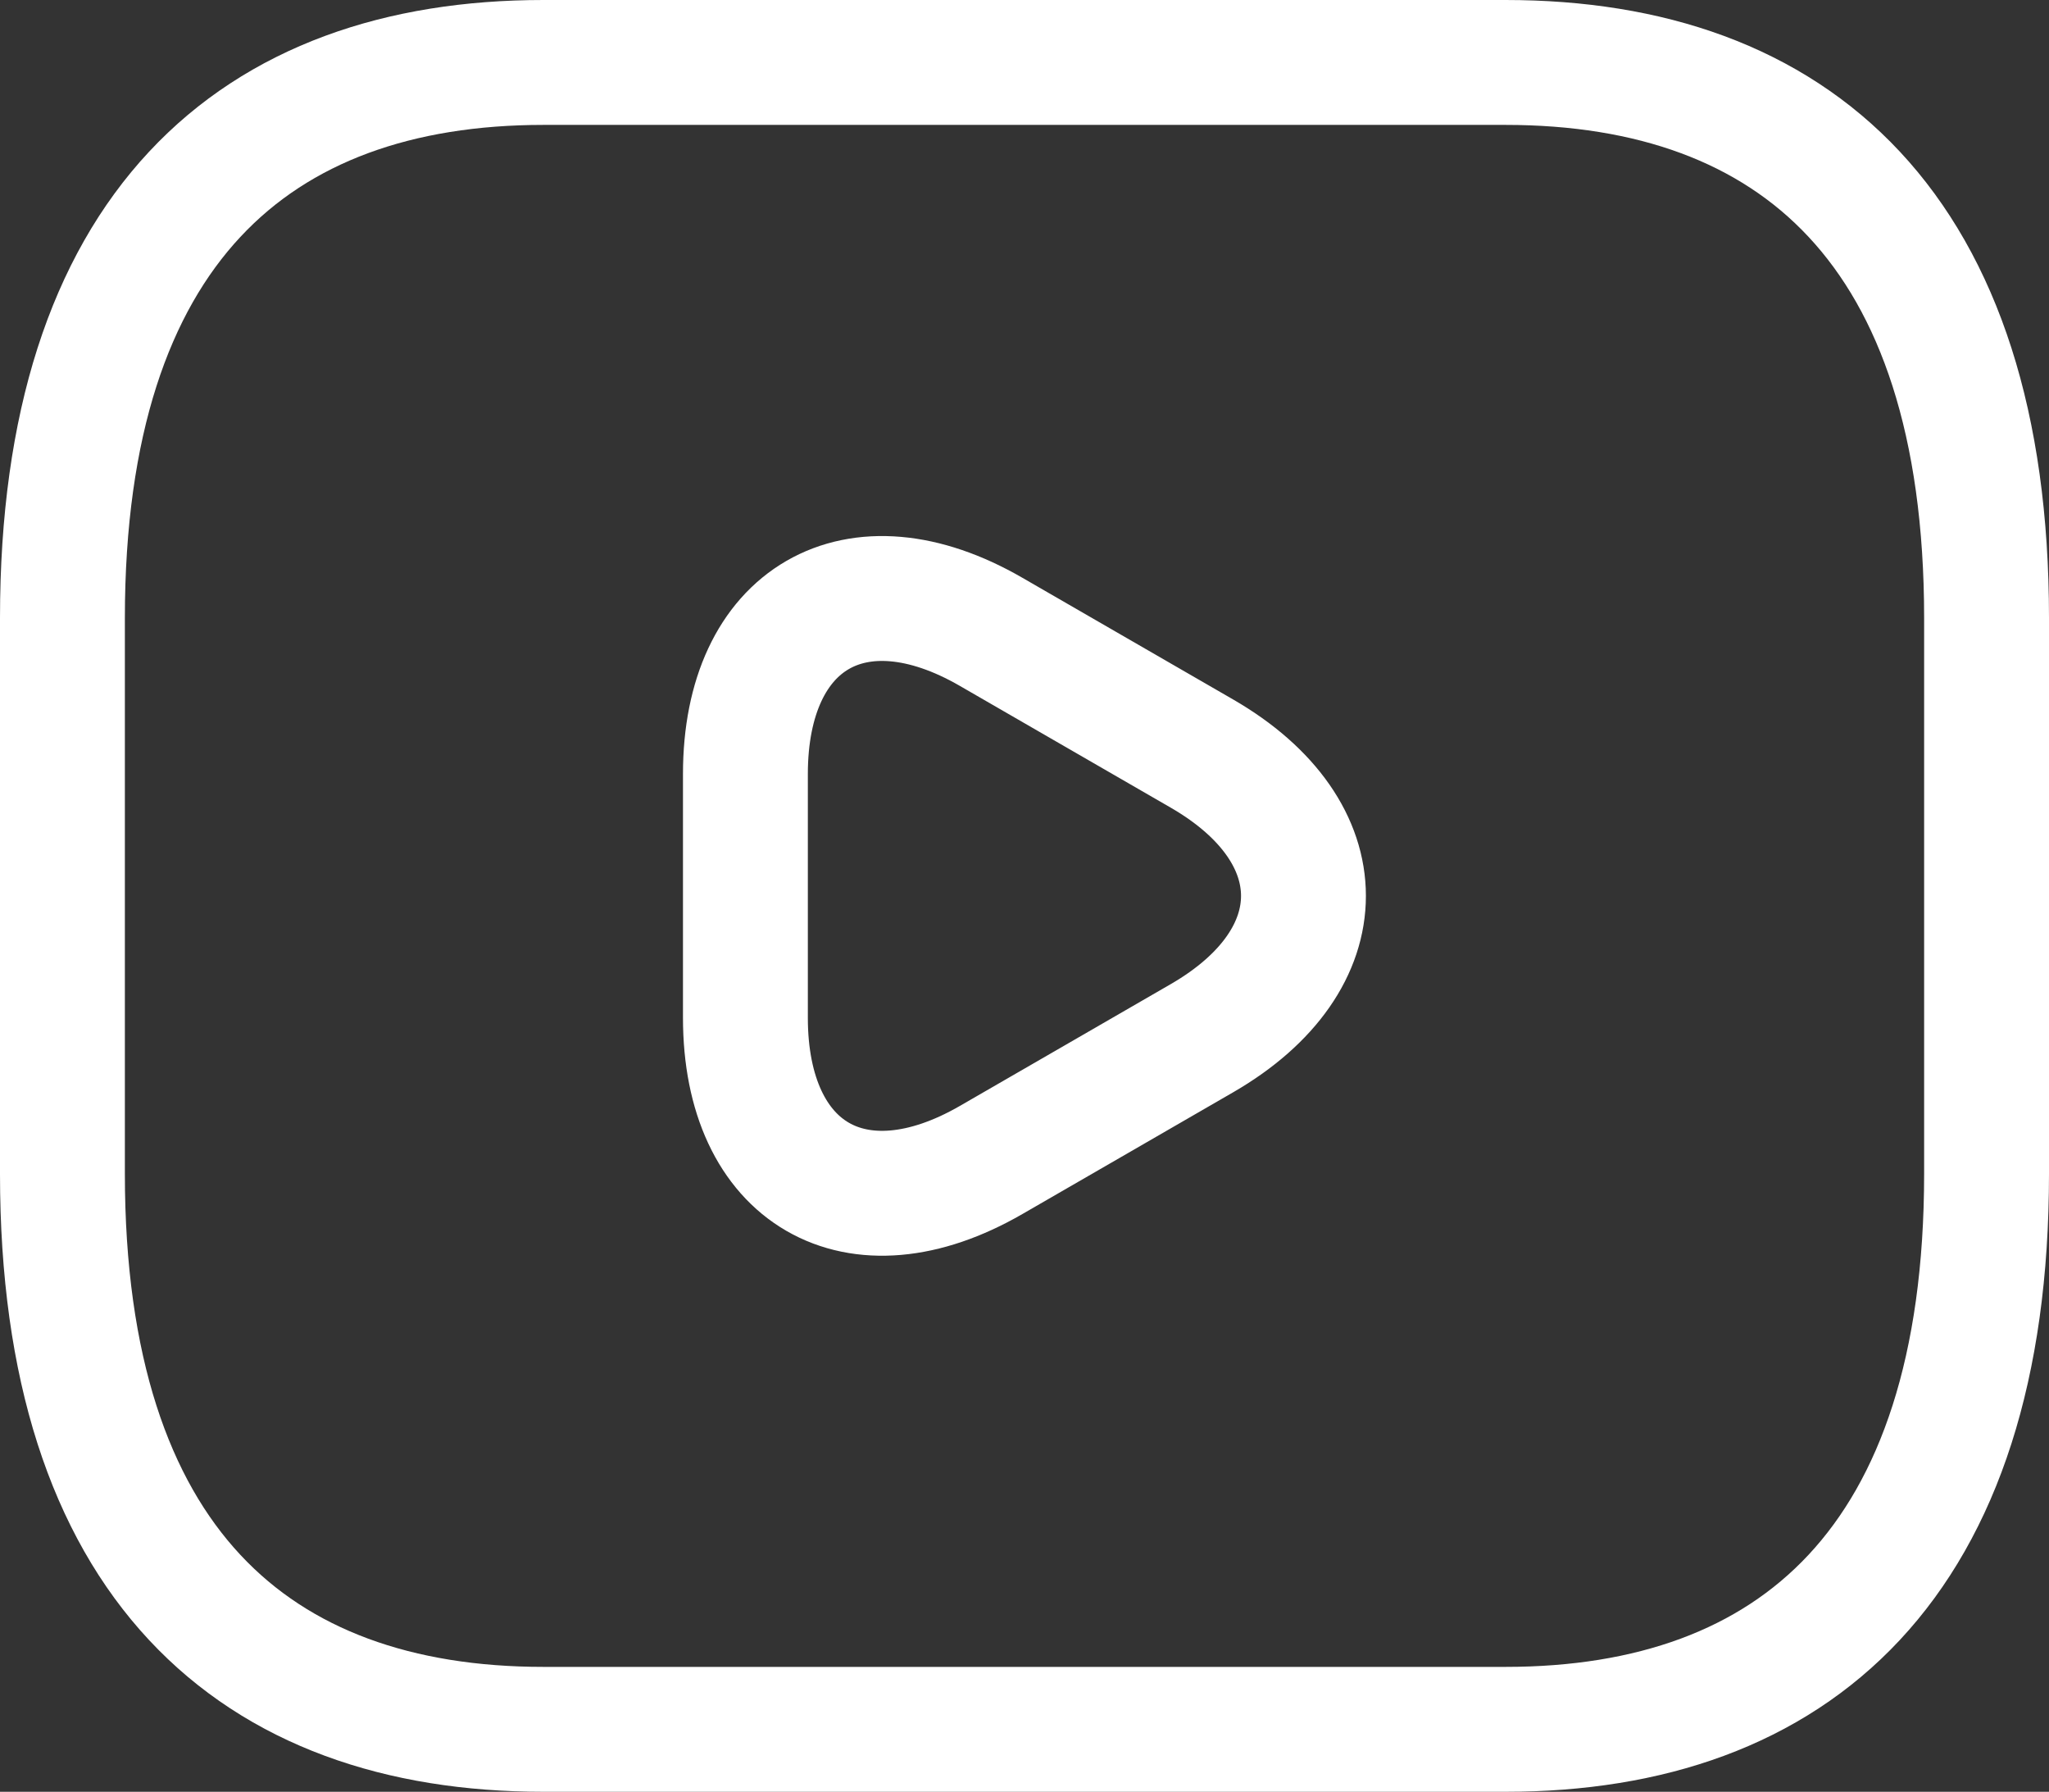 <svg xmlns="http://www.w3.org/2000/svg" width="24.613" height="21.519" viewBox="0 0 24.613 21.519">
  <rect x="0" y="0" width="24.613" height="21.519" fill="#333333" stroke="none"/>
  <g id="Group_2005" data-name="Group 2005" transform="translate(0.75 0.75)">
    <g id="vuesax_linear_music-playlist" data-name="vuesax/linear/music-playlist">
      <g id="music-playlist" transform="translate(0)">
        <path id="Vector" d="M17.335,20.019H5.778c-3.467,0-5.778-2-5.778-6.673V6.673C0,2,2.311,0,5.778,0H17.335c3.467,0,5.778,2,5.778,6.673v6.673C23.113,18.017,20.8,20.019,17.335,20.019Z" fill="none" stroke="#fff" stroke-linecap="round" stroke-linejoin="round" stroke-width="1.5"/>
      </g>
    </g>
    <path id="Vector-2" data-name="Vector" d="M0,3.572V2.108C0,.23,1.329-.538,2.951.4l1.268.732,1.268.732c1.622.939,1.622,2.476,0,3.415L4.22,6.011l-1.268.732C1.329,7.681,0,6.913,0,5.035V3.572Z" transform="translate(8.204 6.438)" fill="none" stroke="#fff" stroke-linecap="round" stroke-linejoin="round" stroke-width="1.5"/>
  </g>
</svg>
